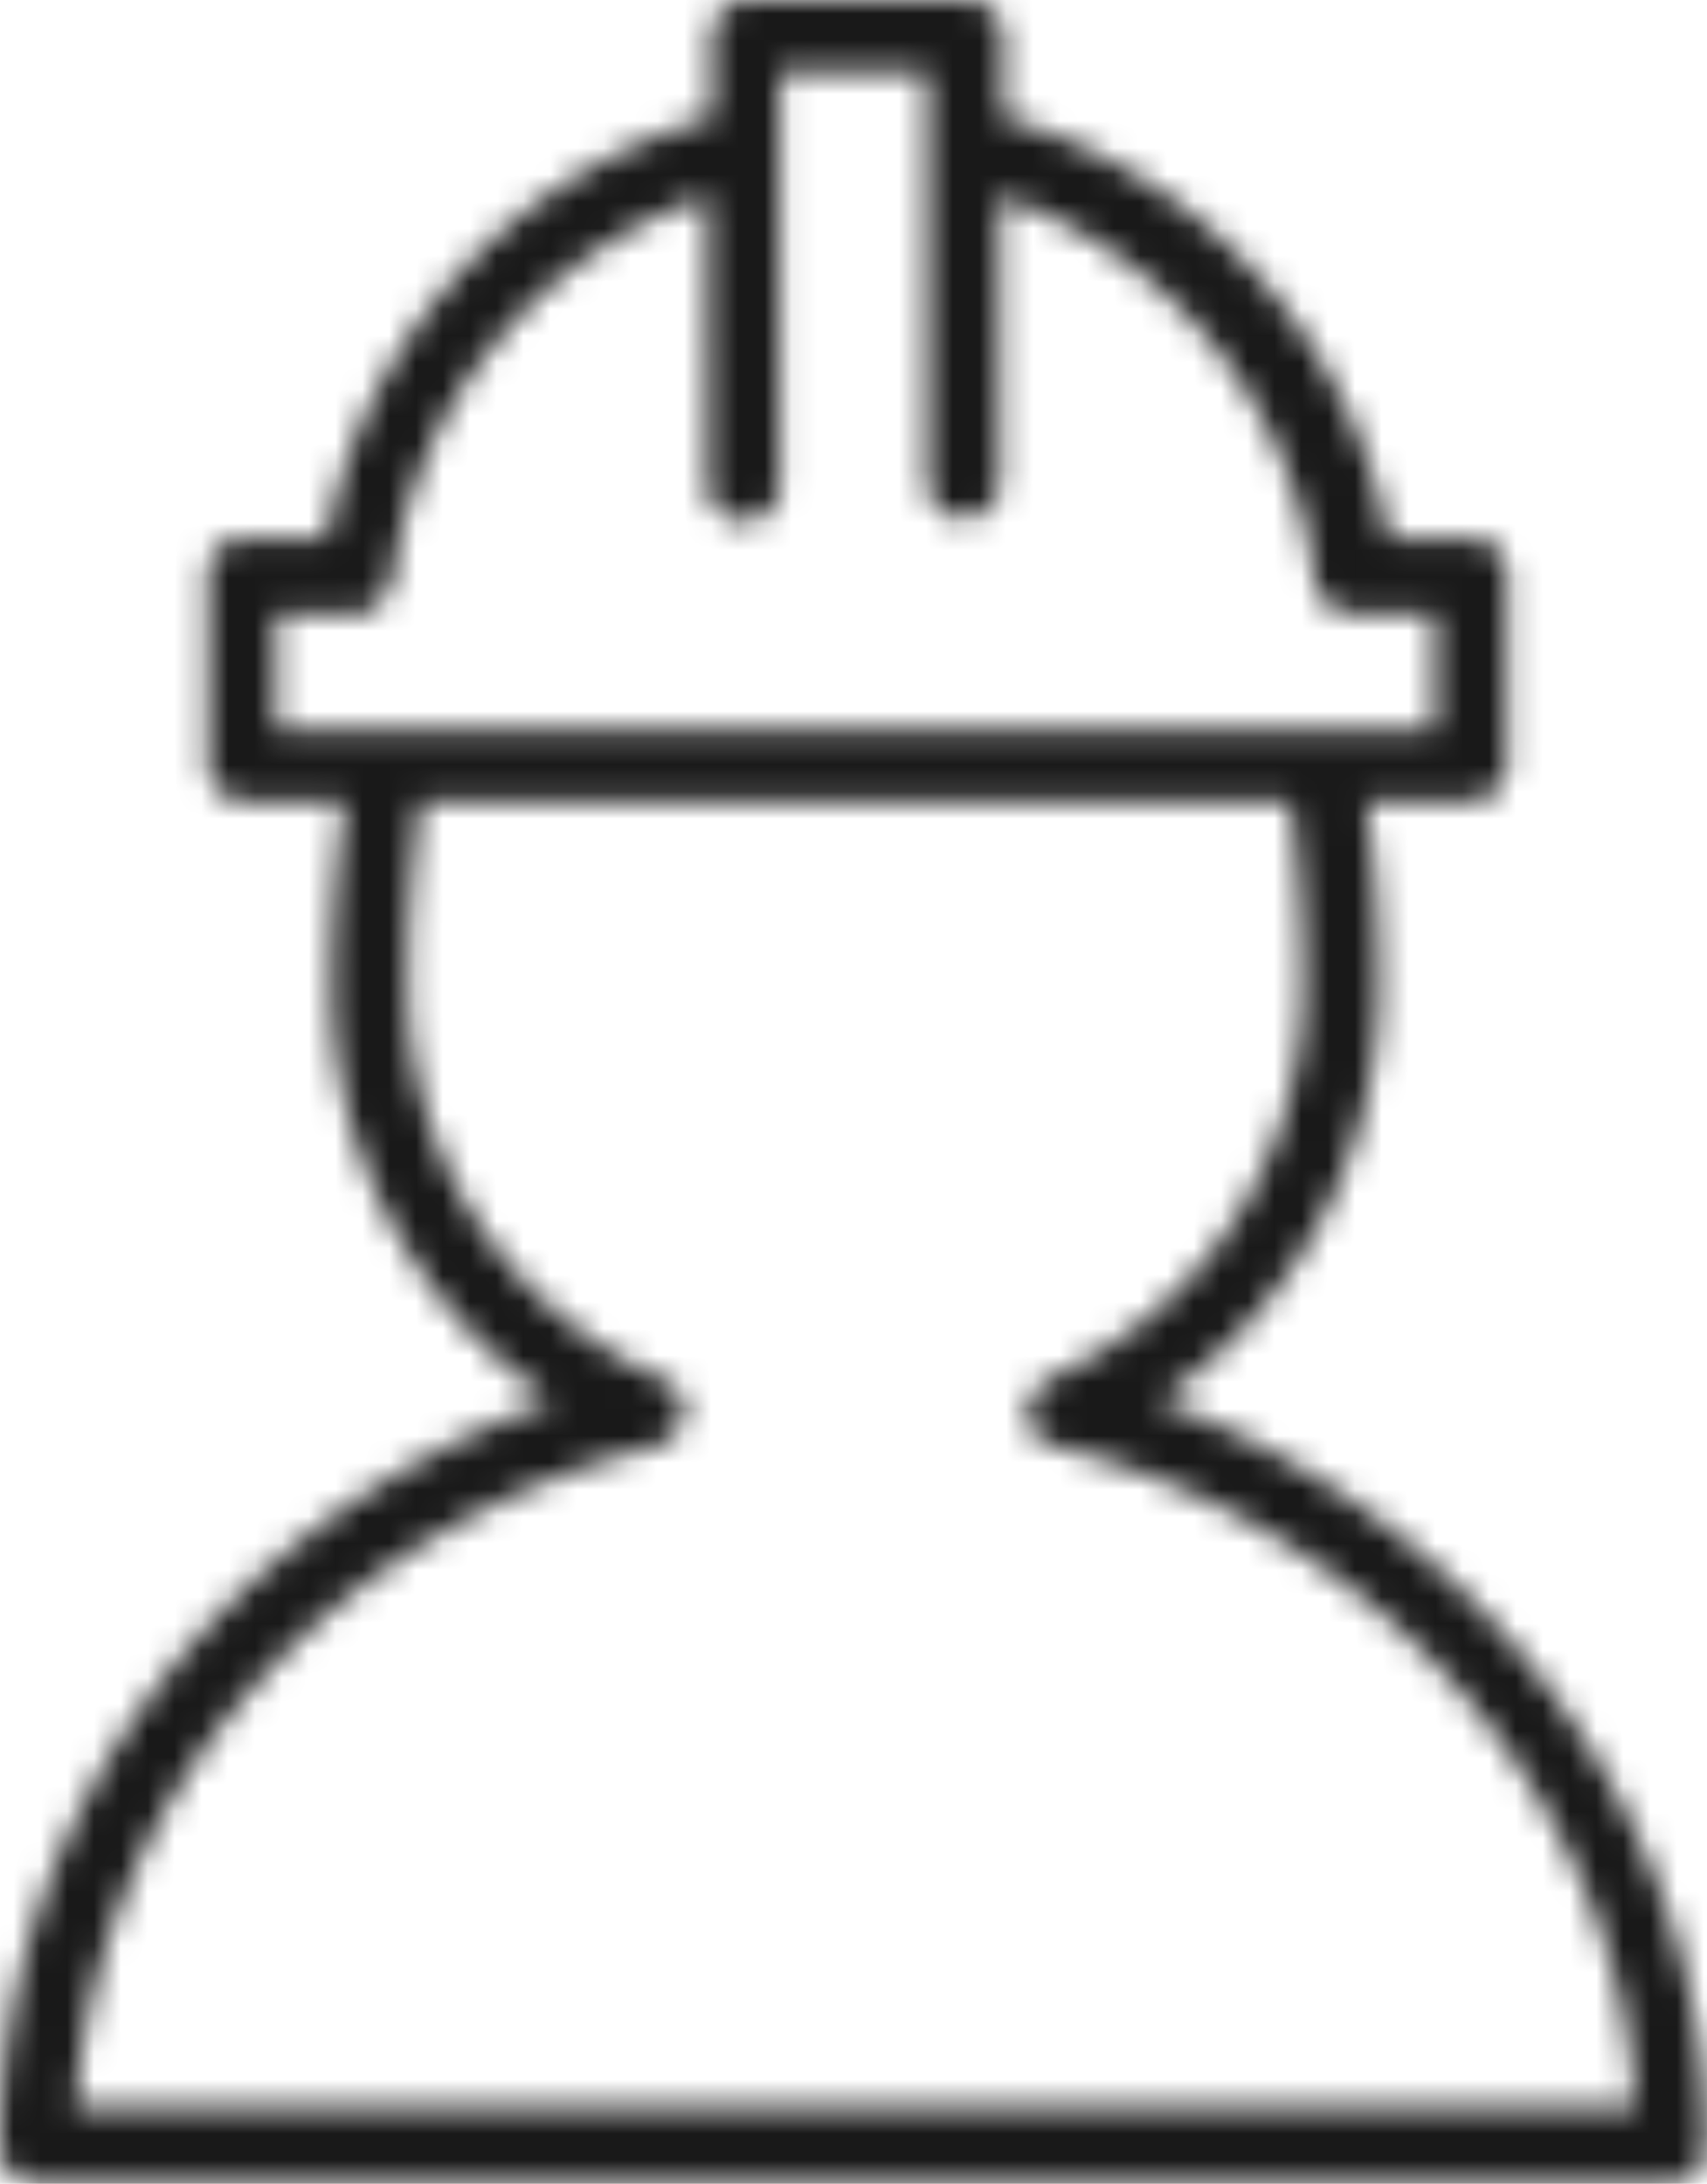 <svg xmlns="http://www.w3.org/2000/svg" xmlns:xlink="http://www.w3.org/1999/xlink" width="63.619" height="81.373" viewBox="0 0 63.619 81.373">
	<defs>
		<linearGradient id="a" x1="0.5" y1="0.005" x2="0.5" y2="1.005" gradientUnits="objectBoundingBox">
			<stop offset="0" stop-color="#921914"/><stop offset="1" stop-color="#e41513"/>
		</linearGradient>
		<mask id="icon-controle-mask" maskUnits="userSpaceOnUse" x="0" y="0" width="63.619" height="81.373">
			<path d="M79.274,78.945h0l-.5-.194.434-.316a18.55,18.55,0,0,0,7.776-14.91,44.778,44.778,0,0,0-.445-6.786l-.05-.337H90.4a1.361,1.361,0,0,0,1.35-1.338V47.937A1.362,1.362,0,0,0,90.4,46.6H87.333l-.047-.237A20.2,20.2,0,0,0,73.186,31l-.212-.061V27.892a1.361,1.361,0,0,0-1.34-1.341H63.442A1.363,1.363,0,0,0,62.1,27.893v3.043L61.881,31A20.2,20.2,0,0,0,47.789,46.358l-.047.237H44.671a1.363,1.363,0,0,0-1.346,1.342v7.127A1.361,1.361,0,0,0,44.671,56.4h3.768l-.05.337a45.846,45.846,0,0,0-.445,6.786,18.556,18.556,0,0,0,7.772,14.91l.439.316-.5.194c-12.2,4.65-20.077,15.5-20.077,27.641a1.359,1.359,0,0,0,1.346,1.338H97.855a1.357,1.357,0,0,0,1.342-1.338C99.2,94.658,91.191,83.549,79.274,78.945ZM45.866,53.721v-4.3h2.975a1.066,1.066,0,0,0,.836-.359,2.911,2.911,0,0,0,.524-.922A17.569,17.569,0,0,1,61.555,34l.4-.147V44.668a1.346,1.346,0,0,0,2.691,0V29.231h5.5v15.29a1.344,1.344,0,0,0,2.688,0V33.851l.4.147A17.611,17.611,0,0,1,84.59,48.2a.982.982,0,0,0,.434.815,1.5,1.5,0,0,0,1.062.409h2.969v4.3ZM38.4,105.1l.025-.316c.915-11.561,9.563-21.336,21.523-24.314a1.482,1.482,0,0,0,1.123-1.26,1.3,1.3,0,0,0-.861-1.3,15.916,15.916,0,0,1-9.423-14.381,45.558,45.558,0,0,1,.449-6.874l.039-.251H83.655l.039.251a45.394,45.394,0,0,1,.449,6.872,15.91,15.91,0,0,1-9.4,14.372,1.724,1.724,0,0,0-.876,1.367,1.291,1.291,0,0,0,1.105,1.2c11.939,2.975,20.788,12.976,21.542,24.322l.018.312Z" transform="translate(-35.578 -26.551)" fill="white"/>
		</mask>
	</defs>
	<g mask="url(#icon-controle-mask)">
		<rect x="0" y="0" width="63.619" height="81.373" fill="url(#a)" />
      	<rect class="icons-savoir-faire-mask" x="0" y="0" width="63.619" height="81.373" fill="#191919" />
	</g>
</svg>